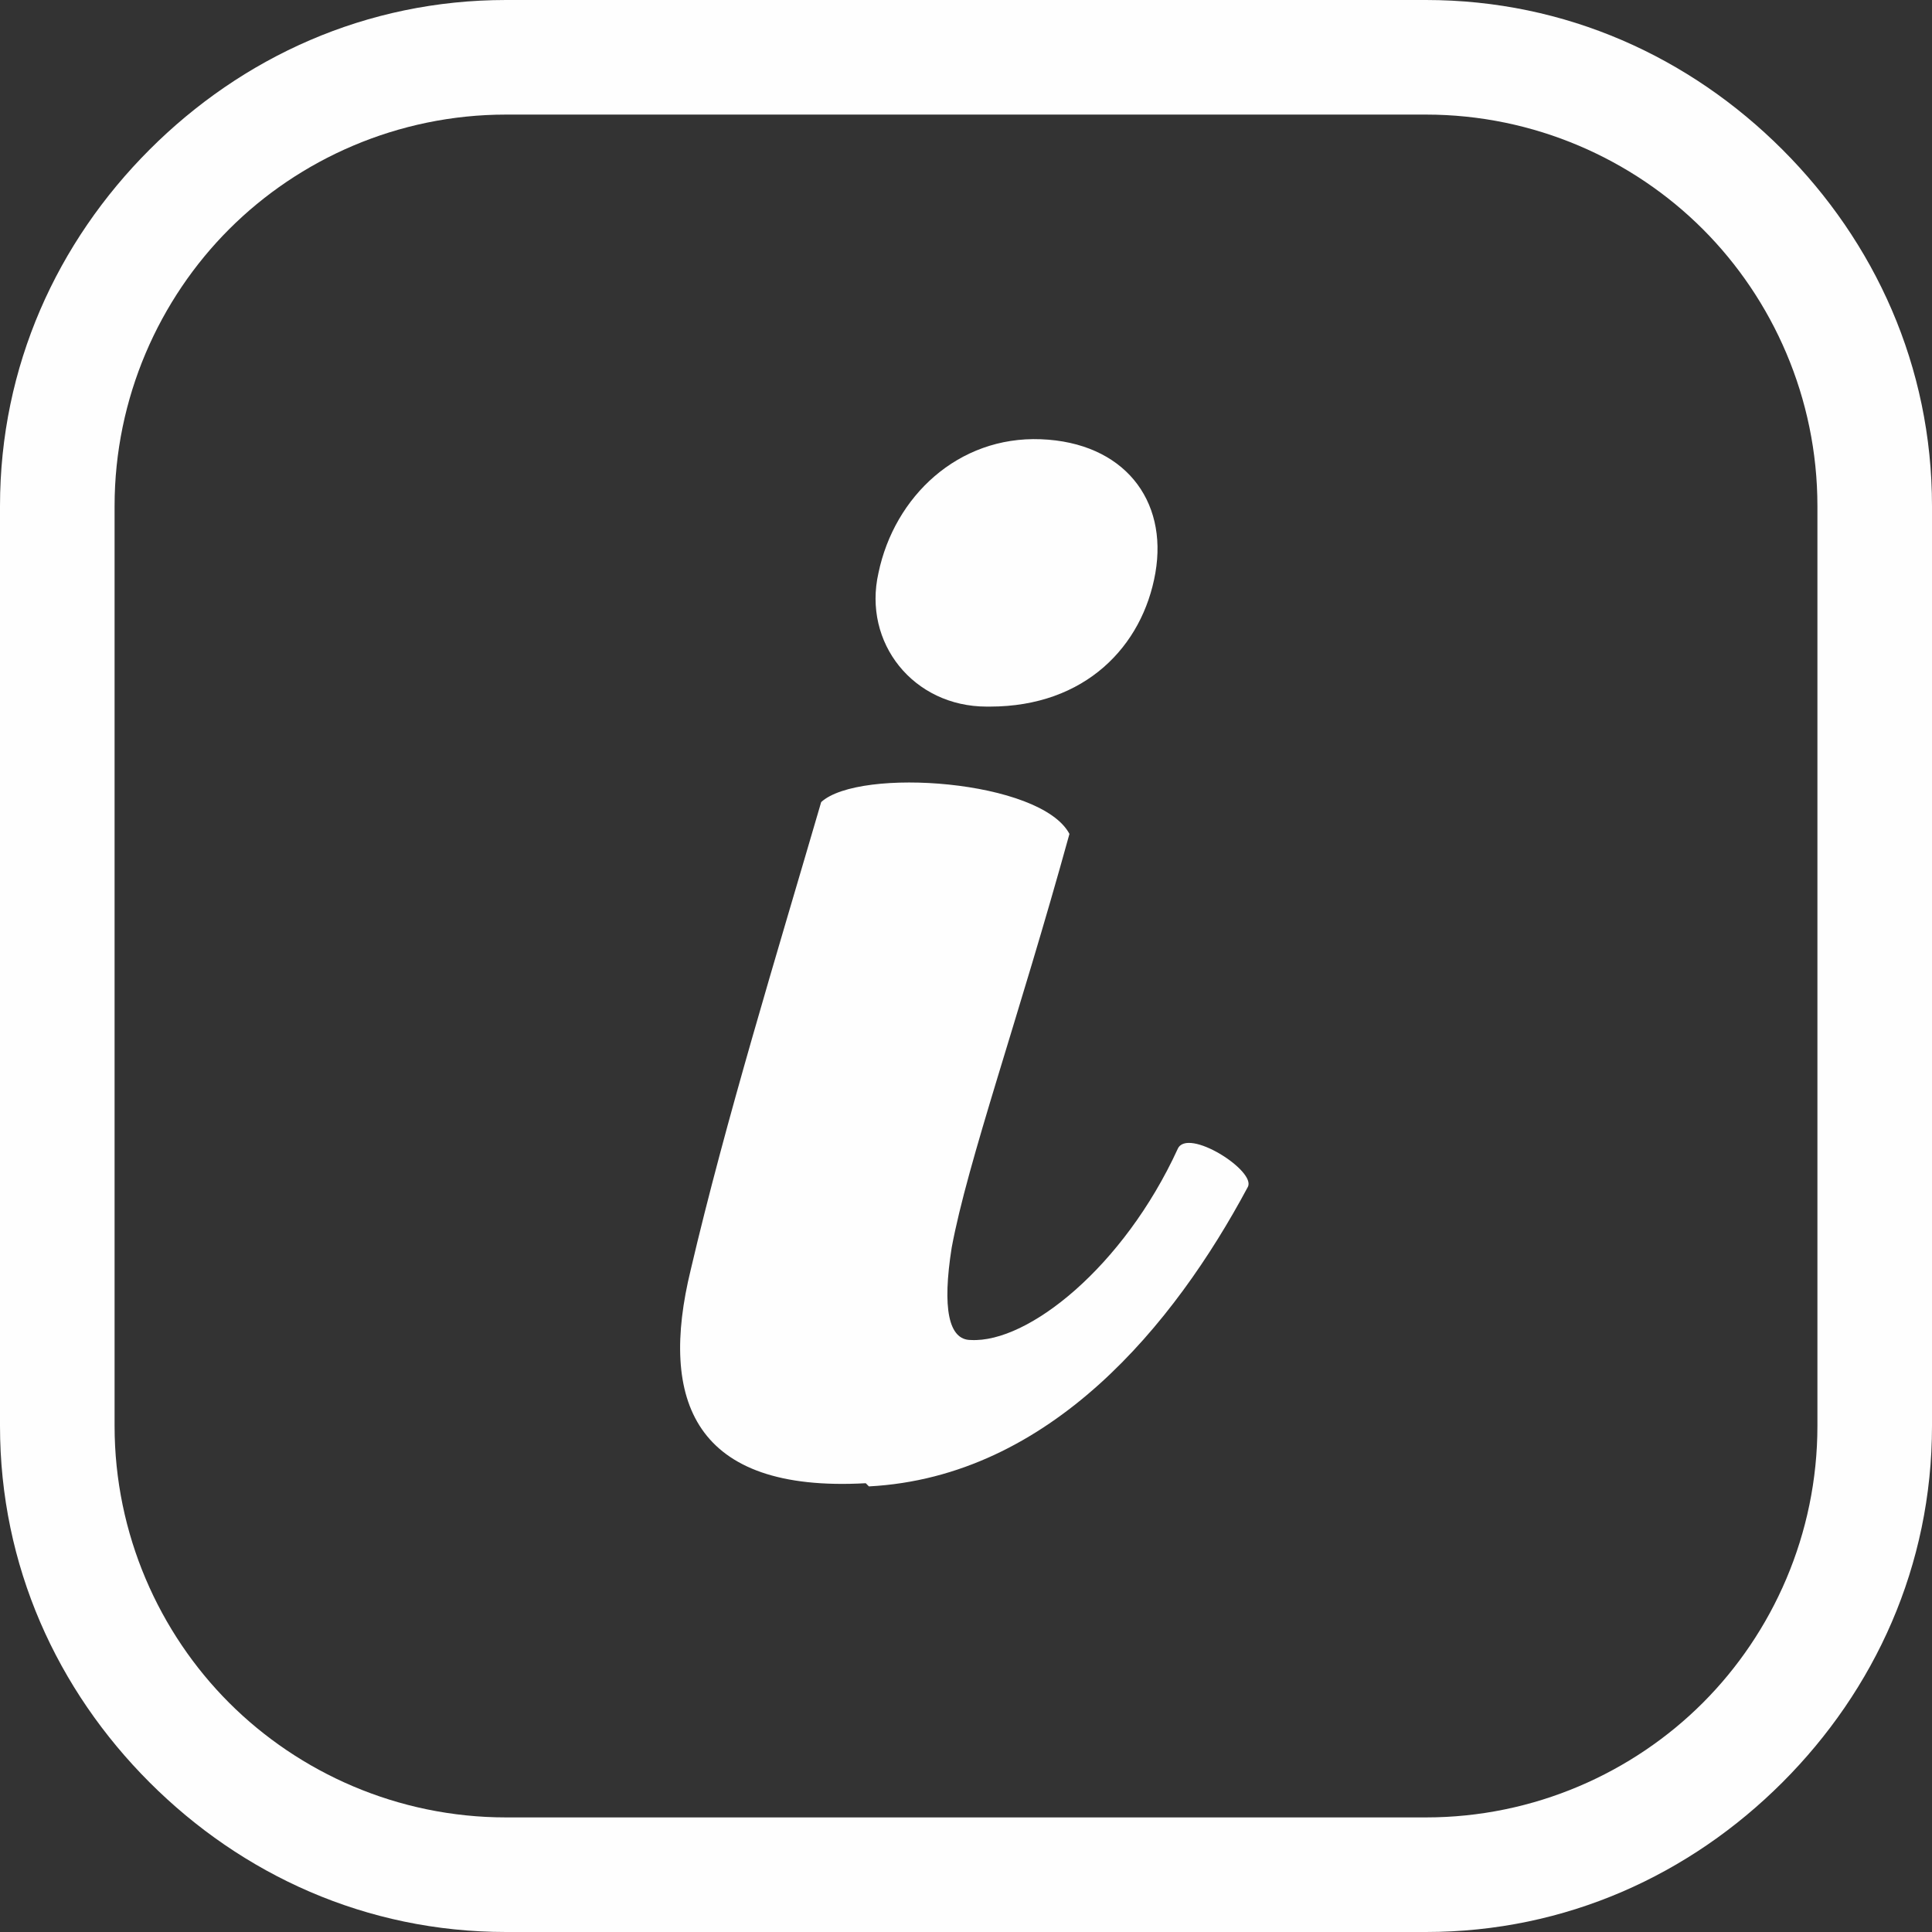 <?xml version="1.0" encoding="UTF-8"?> <!-- Creator: CorelDRAW X6 --> <svg xmlns="http://www.w3.org/2000/svg" xmlns:xlink="http://www.w3.org/1999/xlink" xml:space="preserve" width="24.087mm" height="24.087mm" style="shape-rendering:geometricPrecision; text-rendering:geometricPrecision; image-rendering:optimizeQuality; fill-rule:evenodd; clip-rule:evenodd" viewBox="0 0 607 607"><rect x="0" y="0" width="607" height="607" fill="#333333" stroke="none"/> <defs> <style type="text/css"> <![CDATA[ .fil0 {fill:#FEFEFE;fill-rule:nonzero} ]]> </style> </defs> <g id="Слой_x0020_1">  <path class="fil0" d="M159 0l289 0c44,0 83,18 112,47 29,29 47,68 47,112l0 289c0,44 -18,83 -47,112 -29,29 -68,47 -112,47l-289 0c-44,0 -83,-18 -112,-47 -29,-29 -47,-68 -47,-112l0 -289c0,-44 18,-83 47,-112 29,-29 68,-47 112,-47zm289 36l-289 0c-34,0 -65,14 -87,36 -22,22 -36,53 -36,87l0 289c0,34 14,65 36,87 22,22 53,36 87,36l289 0c34,0 65,-14 87,-36 22,-22 36,-53 36,-87l0 -289c0,-34 -14,-65 -36,-87 -22,-22 -53,-36 -87,-36zm-175 431c57,-3 96,-51 119,-94 3,-5 -19,-19 -22,-12 -17,37 -47,61 -65,60 -7,0 -9,-10 -6,-29 5,-27 21,-72 37,-130 -9,-17 -66,-21 -78,-10 -14,48 -30,100 -41,147 -10,41 1,70 55,67zm38 -245c30,0 48,-19 52,-42 4,-23 -10,-41 -36,-42 -26,-1 -46,18 -51,42 -5,22 11,42 34,42z"></path> </g> </svg> 
